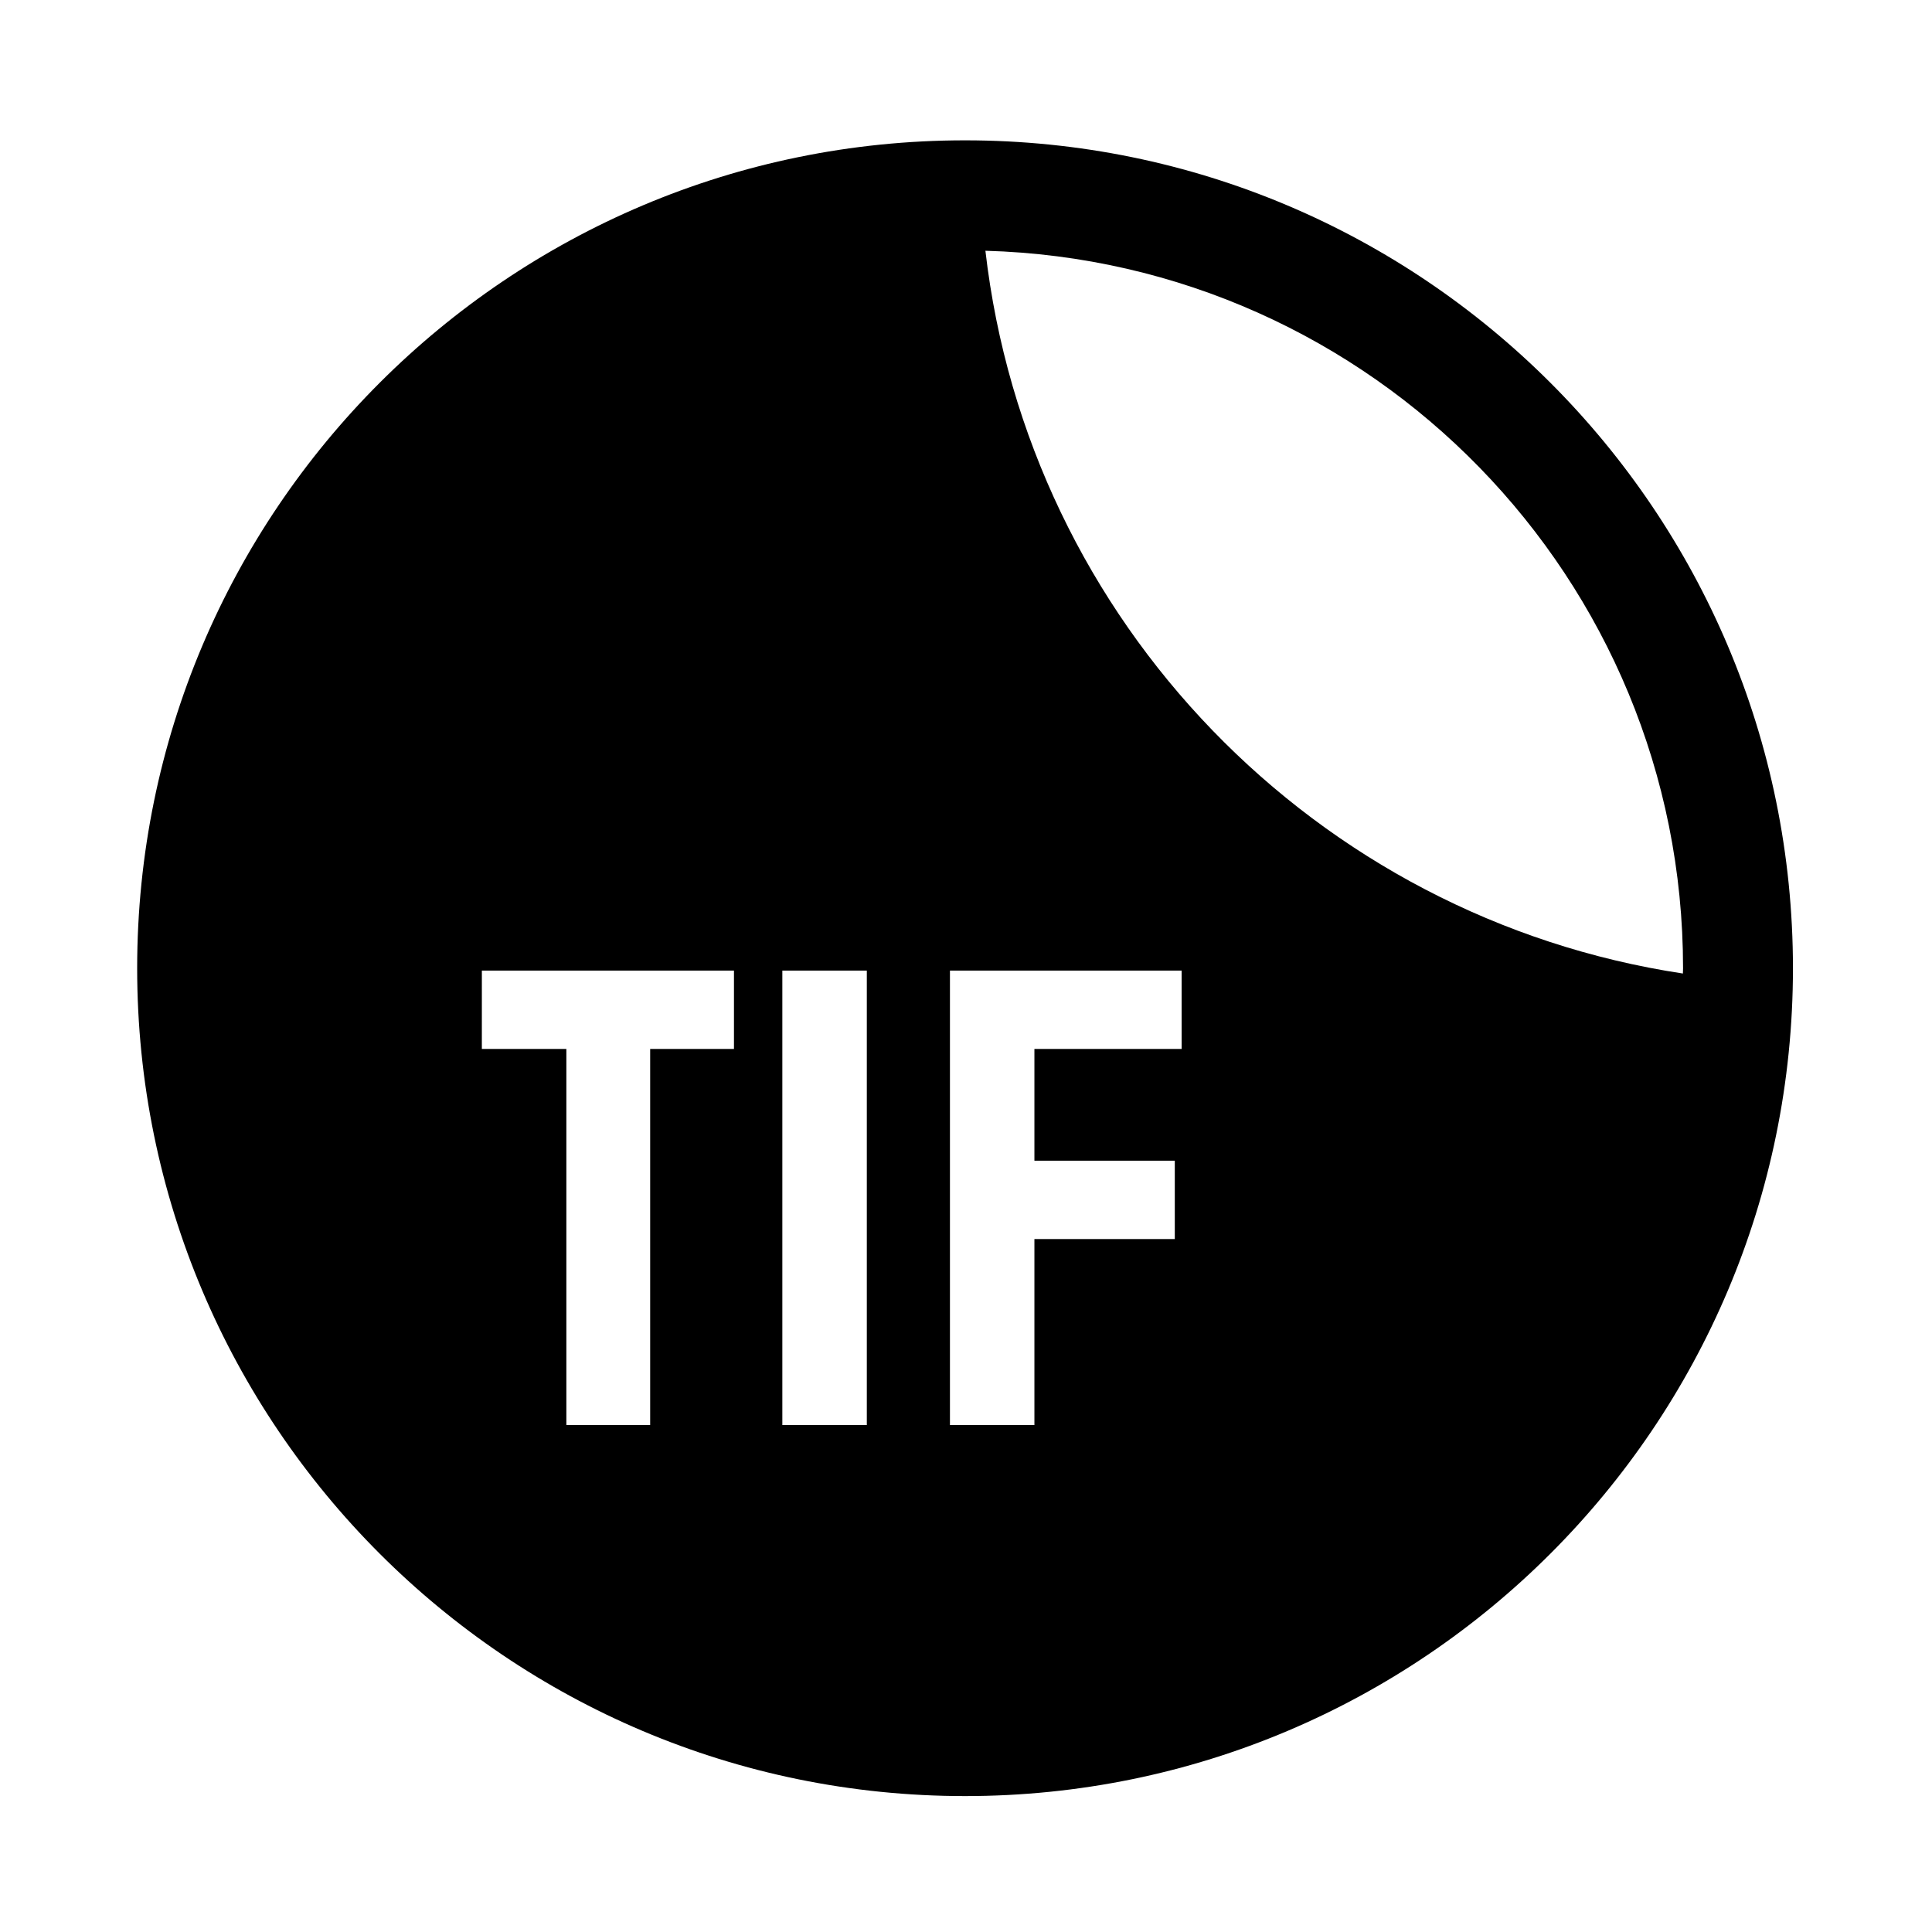 <?xml version="1.0" encoding="UTF-8"?>
<!-- Uploaded to: SVG Repo, www.svgrepo.com, Generator: SVG Repo Mixer Tools -->
<svg fill="#000000" width="800px" height="800px" version="1.1" viewBox="144 144 512 512" xmlns="http://www.w3.org/2000/svg">
 <path d="m399.75 181.19c-121.17 0-219.4 98.23-219.4 219.4 0 121.17 98.227 219.39 219.4 219.39 121.17 0 219.4-98.227 219.4-219.39 0-121.17-98.227-219.4-219.39-219.4zm-61.242 240.79h-22.207v99.676h-22.211v-99.676h-22.395l0.004-20.766h66.809zm35.207 99.676h-22.387v-120.44h22.387zm83.426-99.676h-39.012v29.613h37.203v20.77h-37.203v49.293h-22.383v-120.44h61.395l0.004 20.766zm-52.004-211.53c102.59 2.859 184.89 86.863 184.89 190.14 0 0.469-0.031 0.934-0.043 1.402-97.242-14.691-173.51-93.227-184.84-191.54z"/>
</svg>